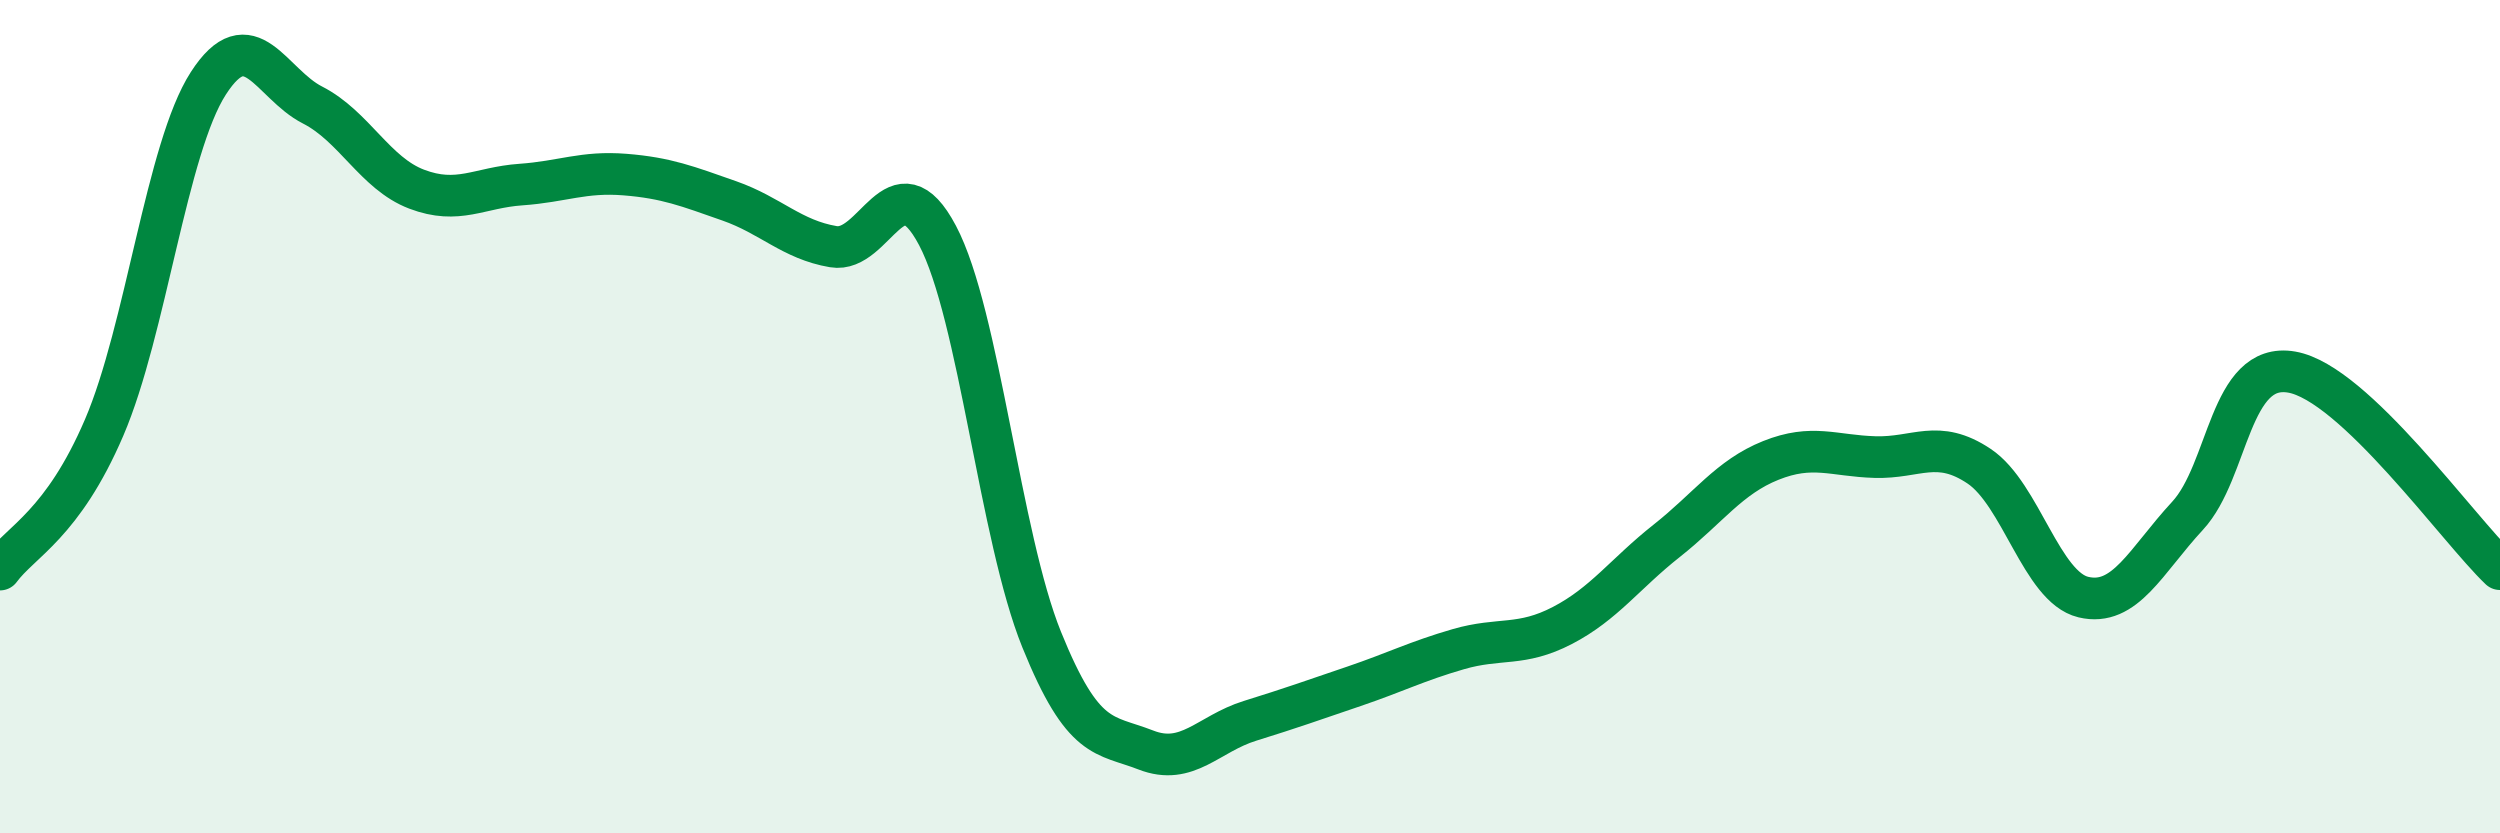 
    <svg width="60" height="20" viewBox="0 0 60 20" xmlns="http://www.w3.org/2000/svg">
      <path
        d="M 0,13.67 C 0.5,12.99 1.5,12.59 2.5,10.26 C 3.5,7.93 4,3.55 5,2 C 6,0.45 6.5,2.01 7.5,2.52 C 8.5,3.03 9,4.16 10,4.54 C 11,4.92 11.5,4.5 12.5,4.43 C 13.5,4.36 14,4.11 15,4.19 C 16,4.27 16.5,4.47 17.5,4.82 C 18.5,5.17 19,5.75 20,5.92 C 21,6.09 21.5,3.76 22.5,5.65 C 23.5,7.54 24,12.88 25,15.35 C 26,17.82 26.5,17.61 27.5,18 C 28.5,18.39 29,17.61 30,17.3 C 31,16.99 31.5,16.81 32.5,16.47 C 33.5,16.13 34,15.87 35,15.58 C 36,15.29 36.5,15.53 37.5,15.01 C 38.5,14.49 39,13.77 40,12.98 C 41,12.19 41.5,11.45 42.5,11.05 C 43.5,10.65 44,10.94 45,10.97 C 46,11 46.5,10.52 47.5,11.19 C 48.5,11.86 49,14.09 50,14.33 C 51,14.57 51.5,13.46 52.5,12.38 C 53.5,11.3 53.5,8.67 55,8.93 C 56.5,9.19 59,12.71 60,13.66L60 20L0 20Z"
        fill="#008740"
        opacity="0.1"
        stroke-linecap="round"
        stroke-linejoin="round"
      />
      <path
        d="M 0,13.67 C 0.5,12.99 1.5,12.59 2.5,10.26 C 3.5,7.93 4,3.55 5,2 C 6,0.45 6.5,2.01 7.5,2.52 C 8.5,3.03 9,4.16 10,4.54 C 11,4.92 11.5,4.5 12.5,4.43 C 13.5,4.36 14,4.11 15,4.19 C 16,4.27 16.5,4.47 17.5,4.82 C 18.5,5.17 19,5.75 20,5.92 C 21,6.09 21.5,3.76 22.5,5.65 C 23.5,7.54 24,12.88 25,15.35 C 26,17.82 26.5,17.61 27.5,18 C 28.5,18.39 29,17.61 30,17.3 C 31,16.99 31.5,16.81 32.5,16.47 C 33.5,16.13 34,15.87 35,15.58 C 36,15.29 36.5,15.53 37.5,15.01 C 38.5,14.49 39,13.77 40,12.98 C 41,12.19 41.5,11.45 42.5,11.05 C 43.5,10.65 44,10.94 45,10.97 C 46,11 46.5,10.52 47.5,11.19 C 48.5,11.86 49,14.09 50,14.33 C 51,14.57 51.5,13.46 52.5,12.38 C 53.5,11.3 53.5,8.67 55,8.93 C 56.5,9.19 59,12.71 60,13.66"
        stroke="#008740"
        stroke-width="1"
        fill="none"
        stroke-linecap="round"
        stroke-linejoin="round"
      />
    </svg>
  